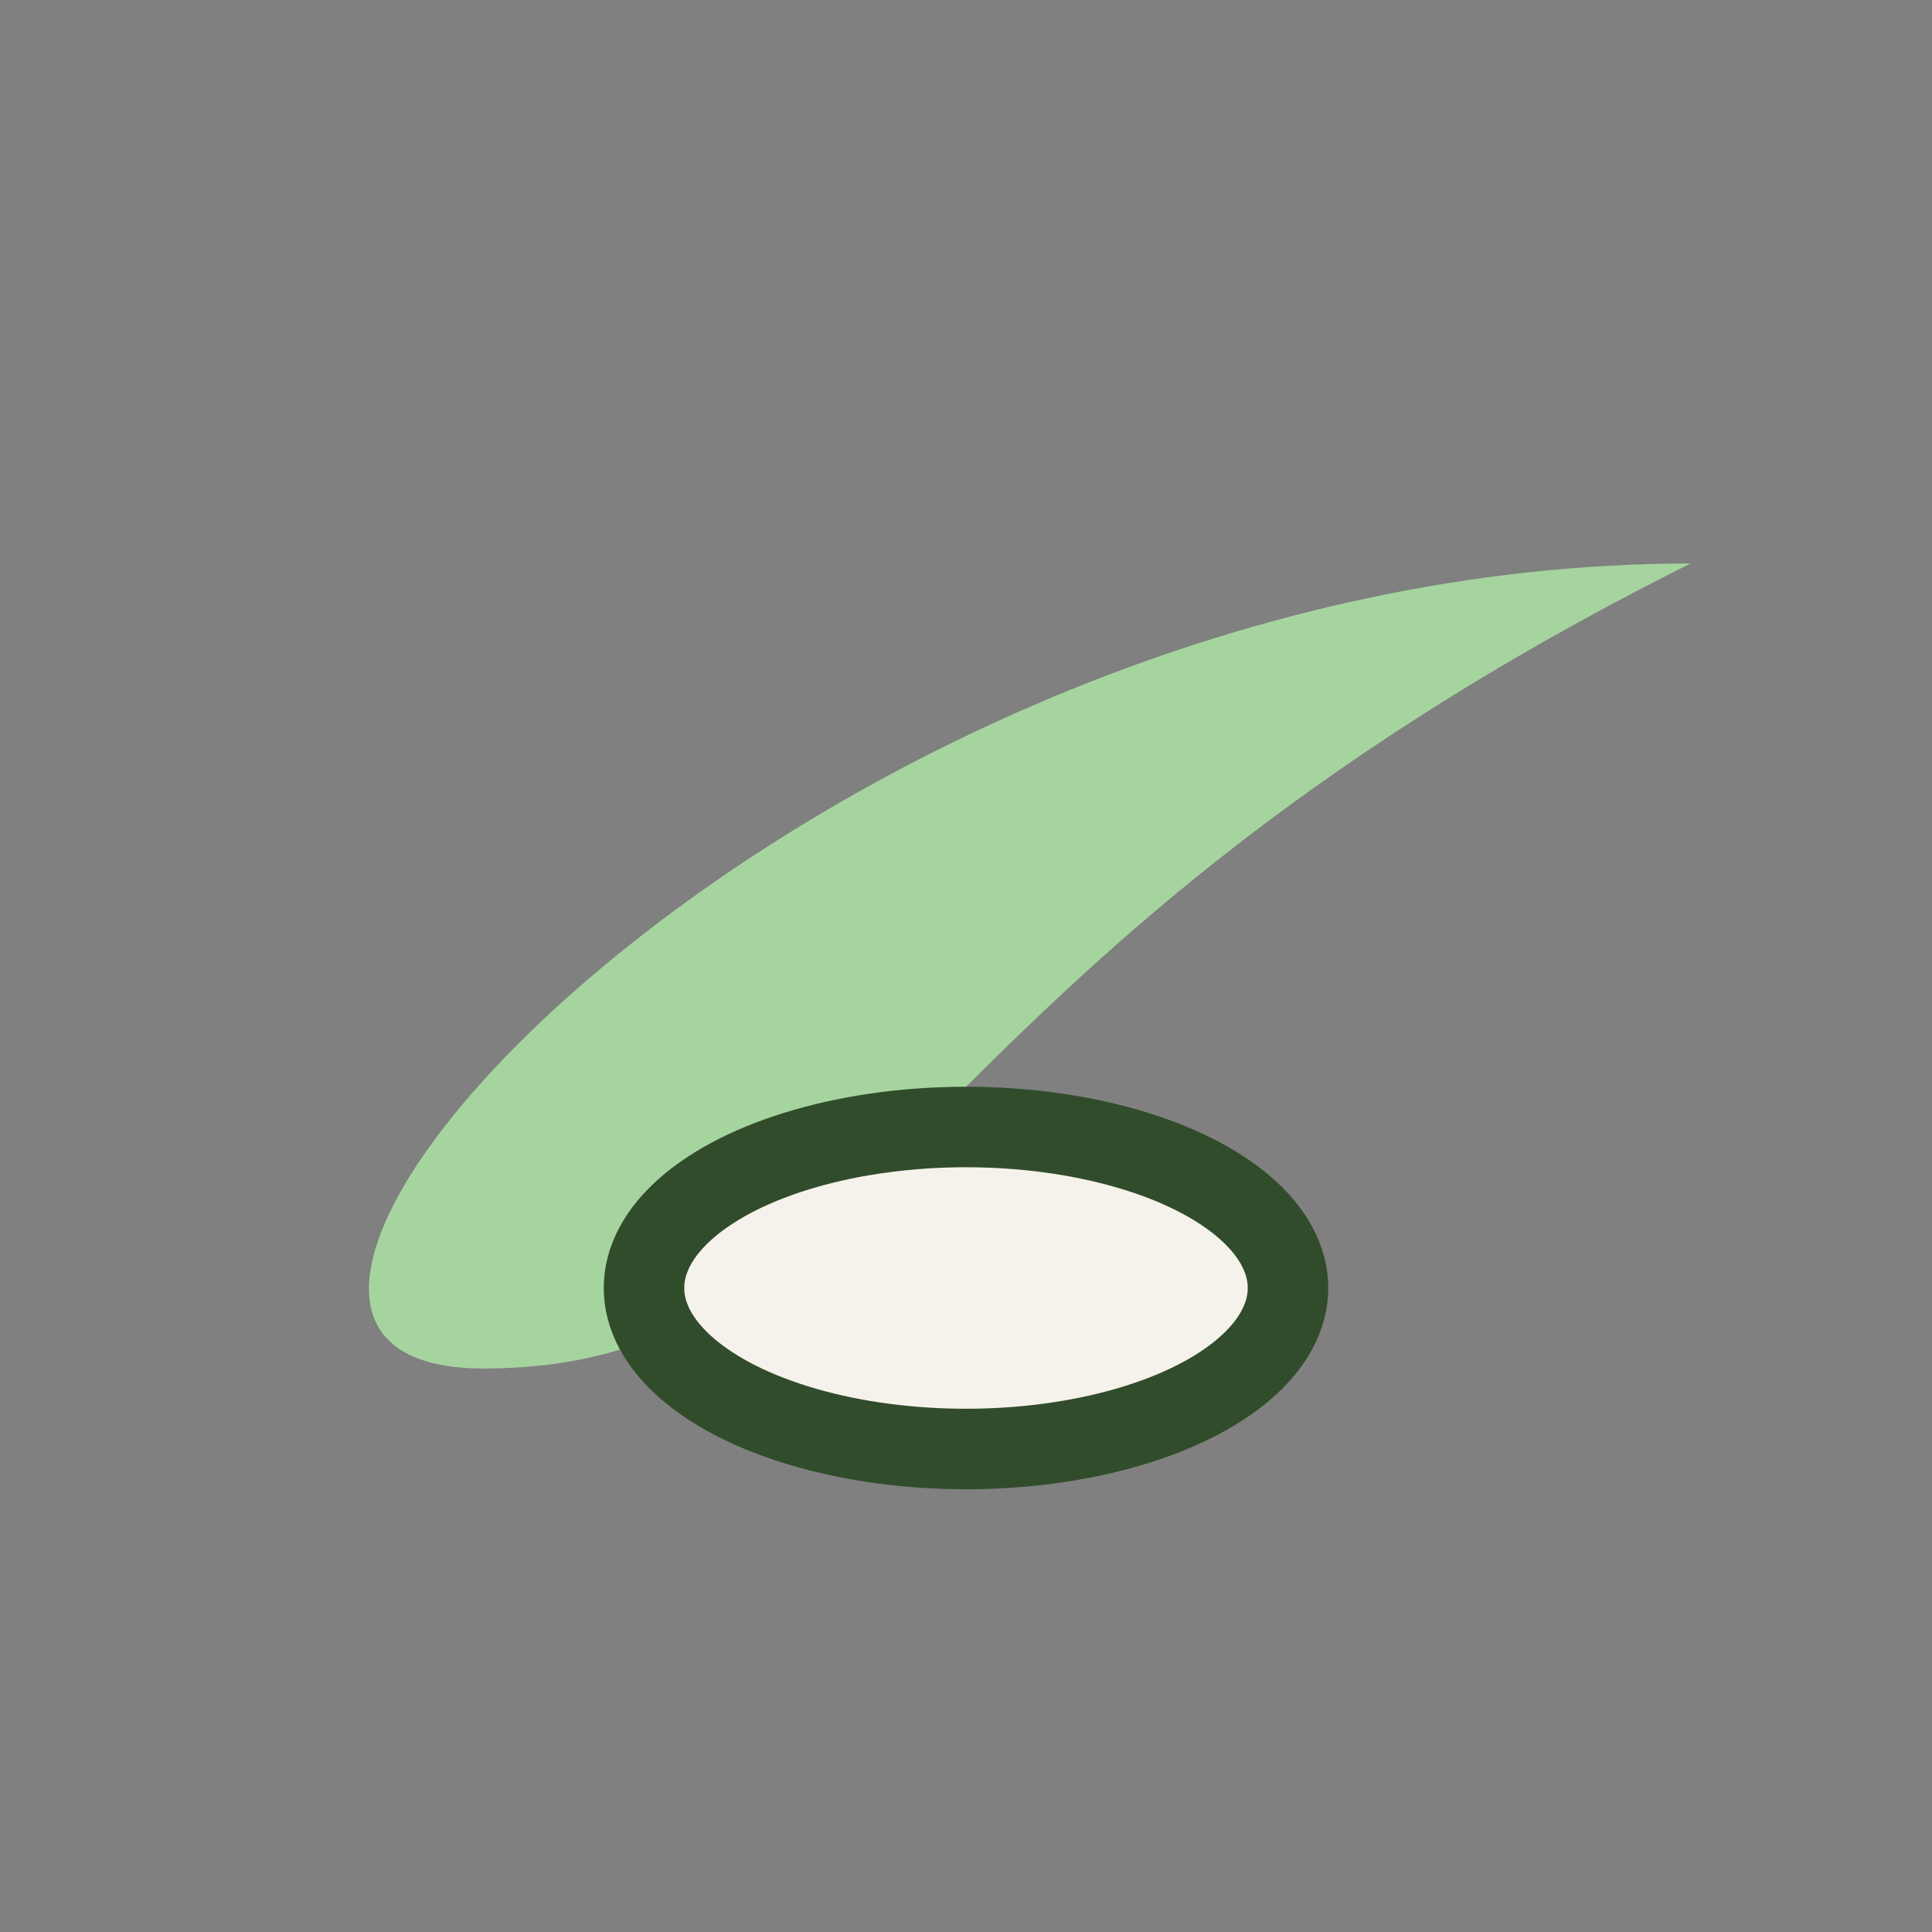 <?xml version="1.0" encoding="UTF-8"?>
<svg xmlns="http://www.w3.org/2000/svg" width="24" height="24" viewBox="0 0 24 24"><rect x="0" y="0" width="24" height="24" fill="#808080" stroke="none"/><path d="M21 7c-10 5-10 10-15 10s4-10 15-10" fill="#A6D49F"/><ellipse cx="12" cy="16" rx="4" ry="2" fill="#F5F2EC" stroke="#314C2B" stroke-width="1"/></svg>
